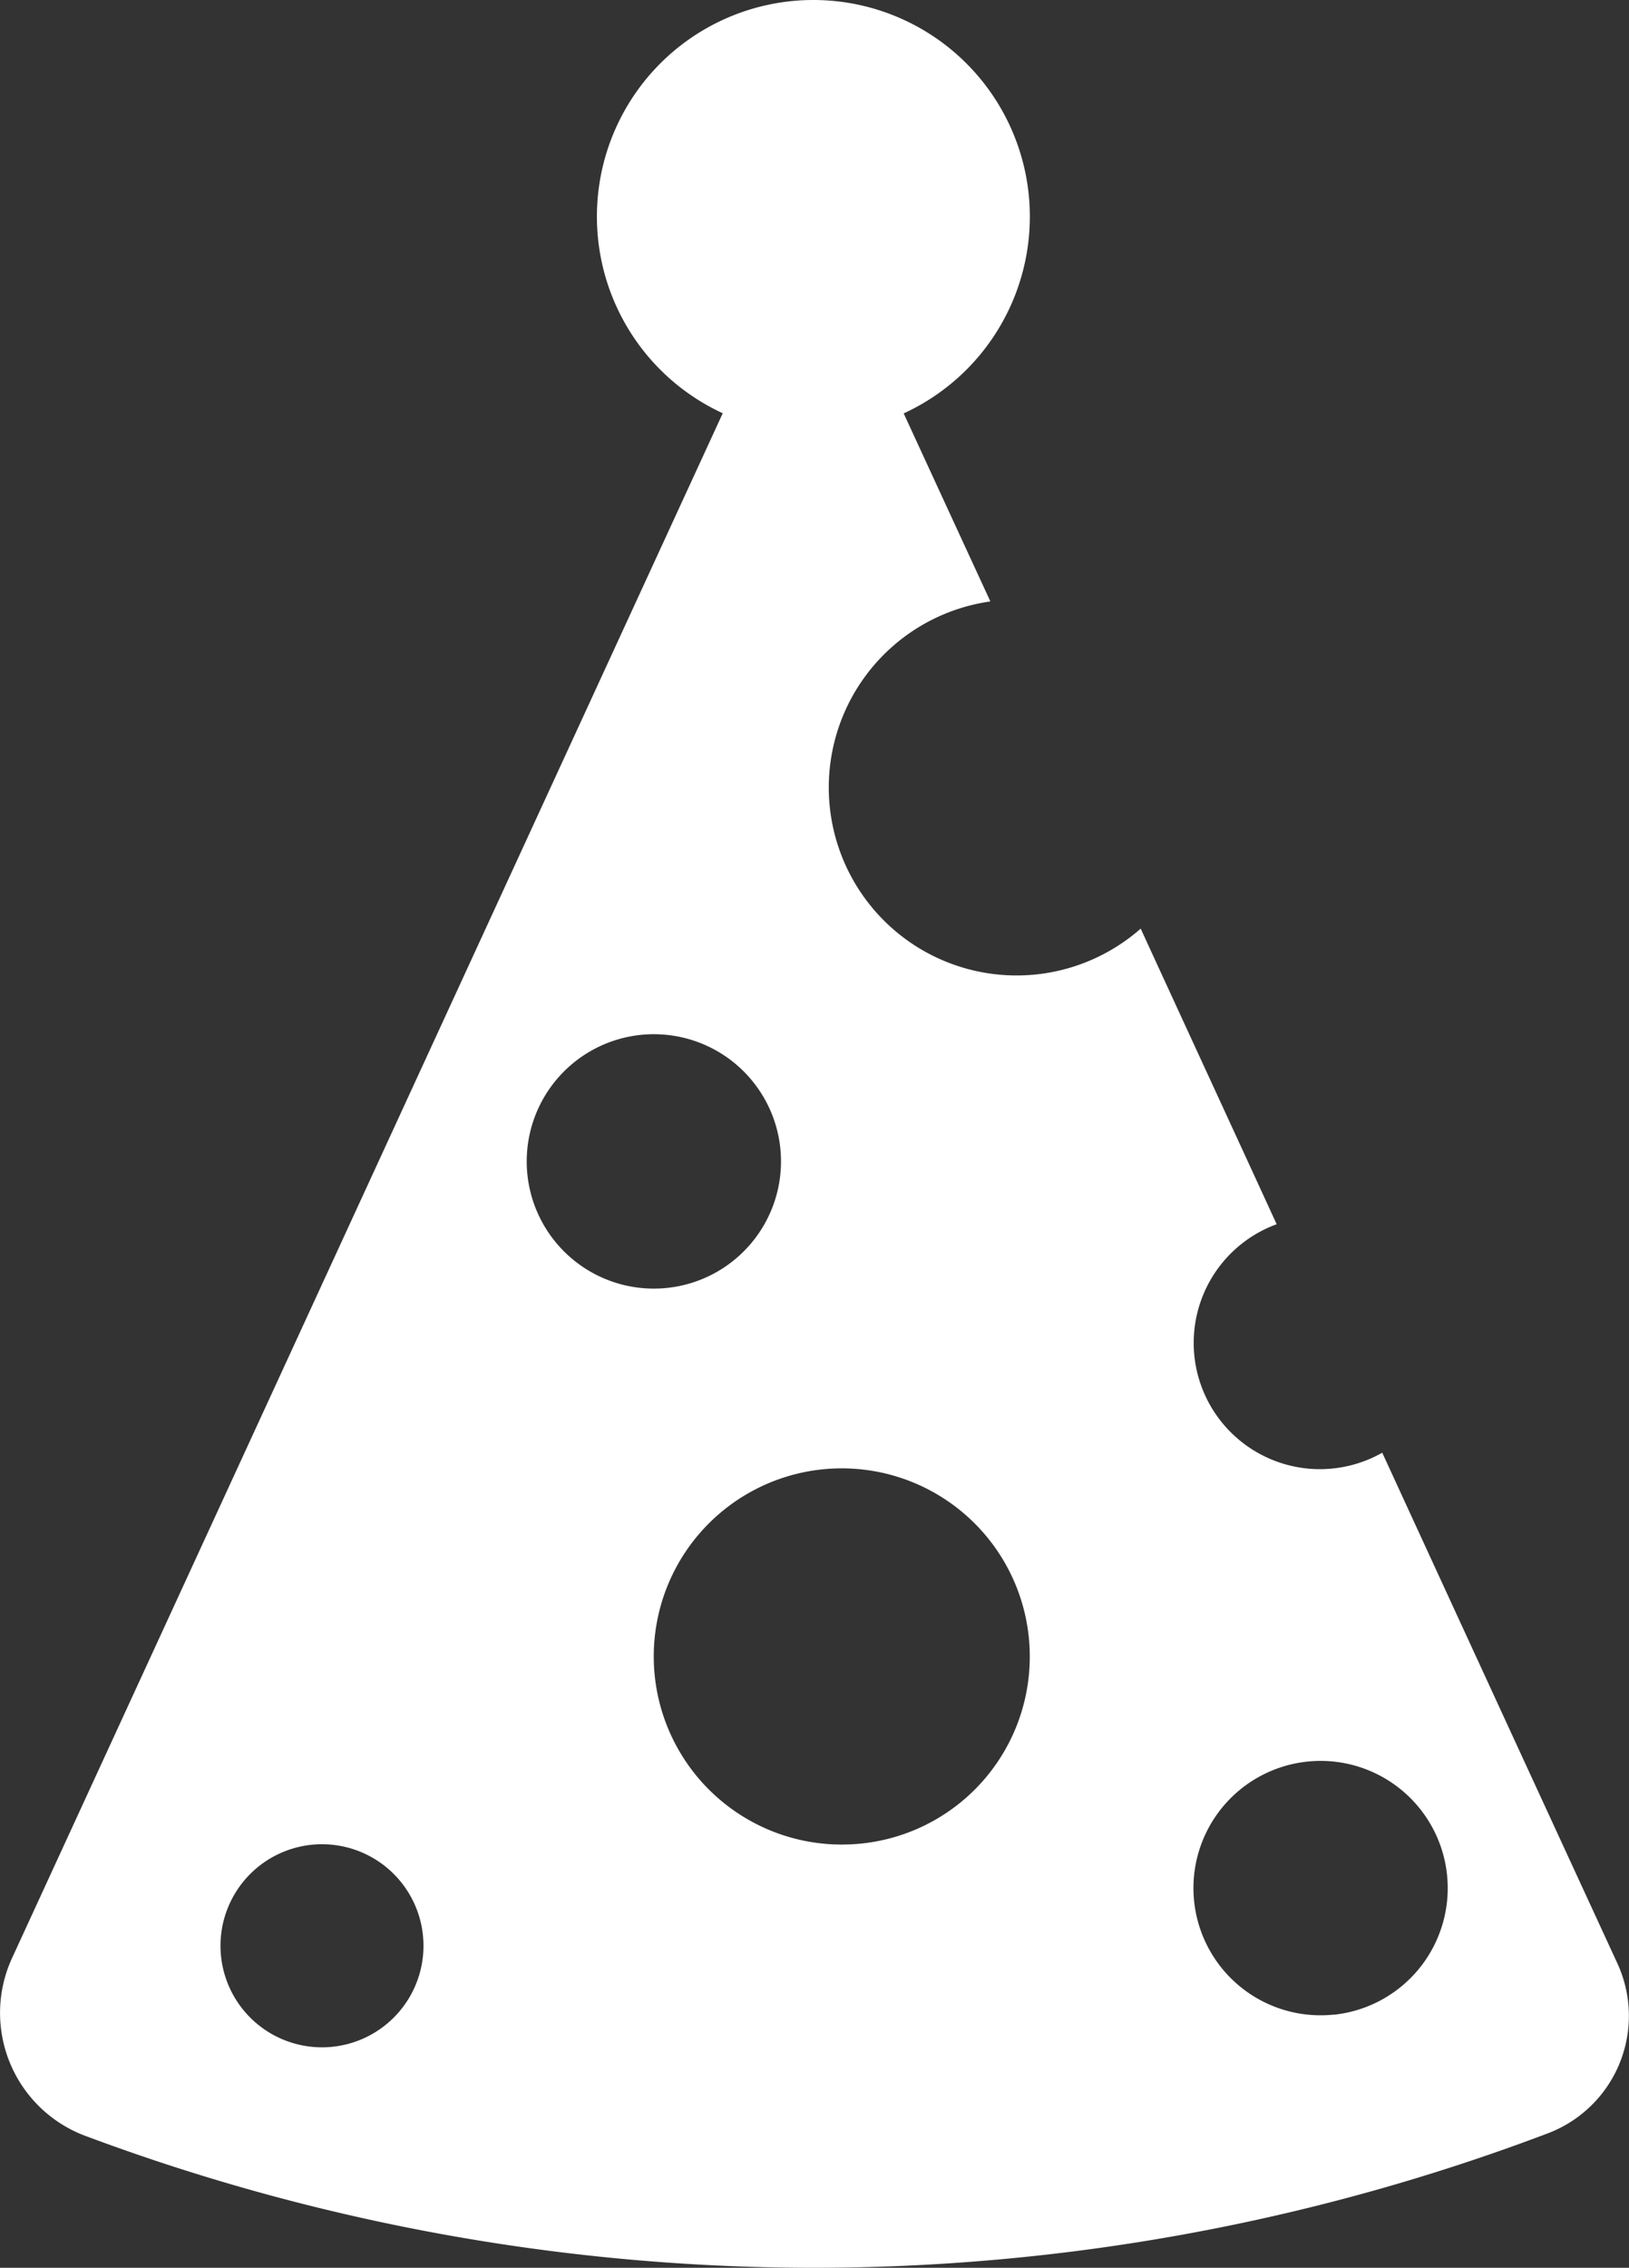 <?xml version="1.0" encoding="UTF-8"?> <svg xmlns="http://www.w3.org/2000/svg" viewBox="0 0 283.93 395.08"><rect x="0" y="0" width="283.93" height="395.08" fill="#333333" stroke="none"/><defs><style>.cls-1{fill:#fff;}</style></defs><g id="Layer_2" data-name="Layer 2"><g id="Layer_2-2" data-name="Layer 2"><g id="_ò_1" data-name=" ò 1"><path class="cls-1" d="M179.42,35.28A37.73,37.73,0,1,1,144.22.08,37.74,37.74,0,0,1,179.42,35.28Z"></path><path class="cls-1" d="M240.92,253.08a22,22,0,1,1-18.4-39.8c-7.9-17.2-15.8-34.3-23.7-51.5a32.74,32.74,0,1,1-26.2-57c-10.3-22.3-20.6-44.7-30.9-67L2.12,341.08a22.87,22.87,0,0,0,12.7,31,363.15,363.15,0,0,0,126.2,23,361.56,361.56,0,0,0,128.7-23.4,21.88,21.88,0,0,0,12.2-29.6q-20.55-44.55-41-89Zm-183,103.5a17.69,17.69,0,1,1,15.8-15.8,17.69,17.69,0,0,1-15.8,15.8Zm34-152a22.16,22.16,0,1,1,19.8,19.8A22.16,22.16,0,0,1,91.92,204.58Zm56.9,116.7a32.77,32.77,0,1,1,30.6-30.6A32.7,32.7,0,0,1,148.82,321.28Zm83.6,29.7a22.16,22.16,0,1,1,19.8-19.8A22.16,22.16,0,0,1,232.42,351Z"></path></g></g></g></svg> 